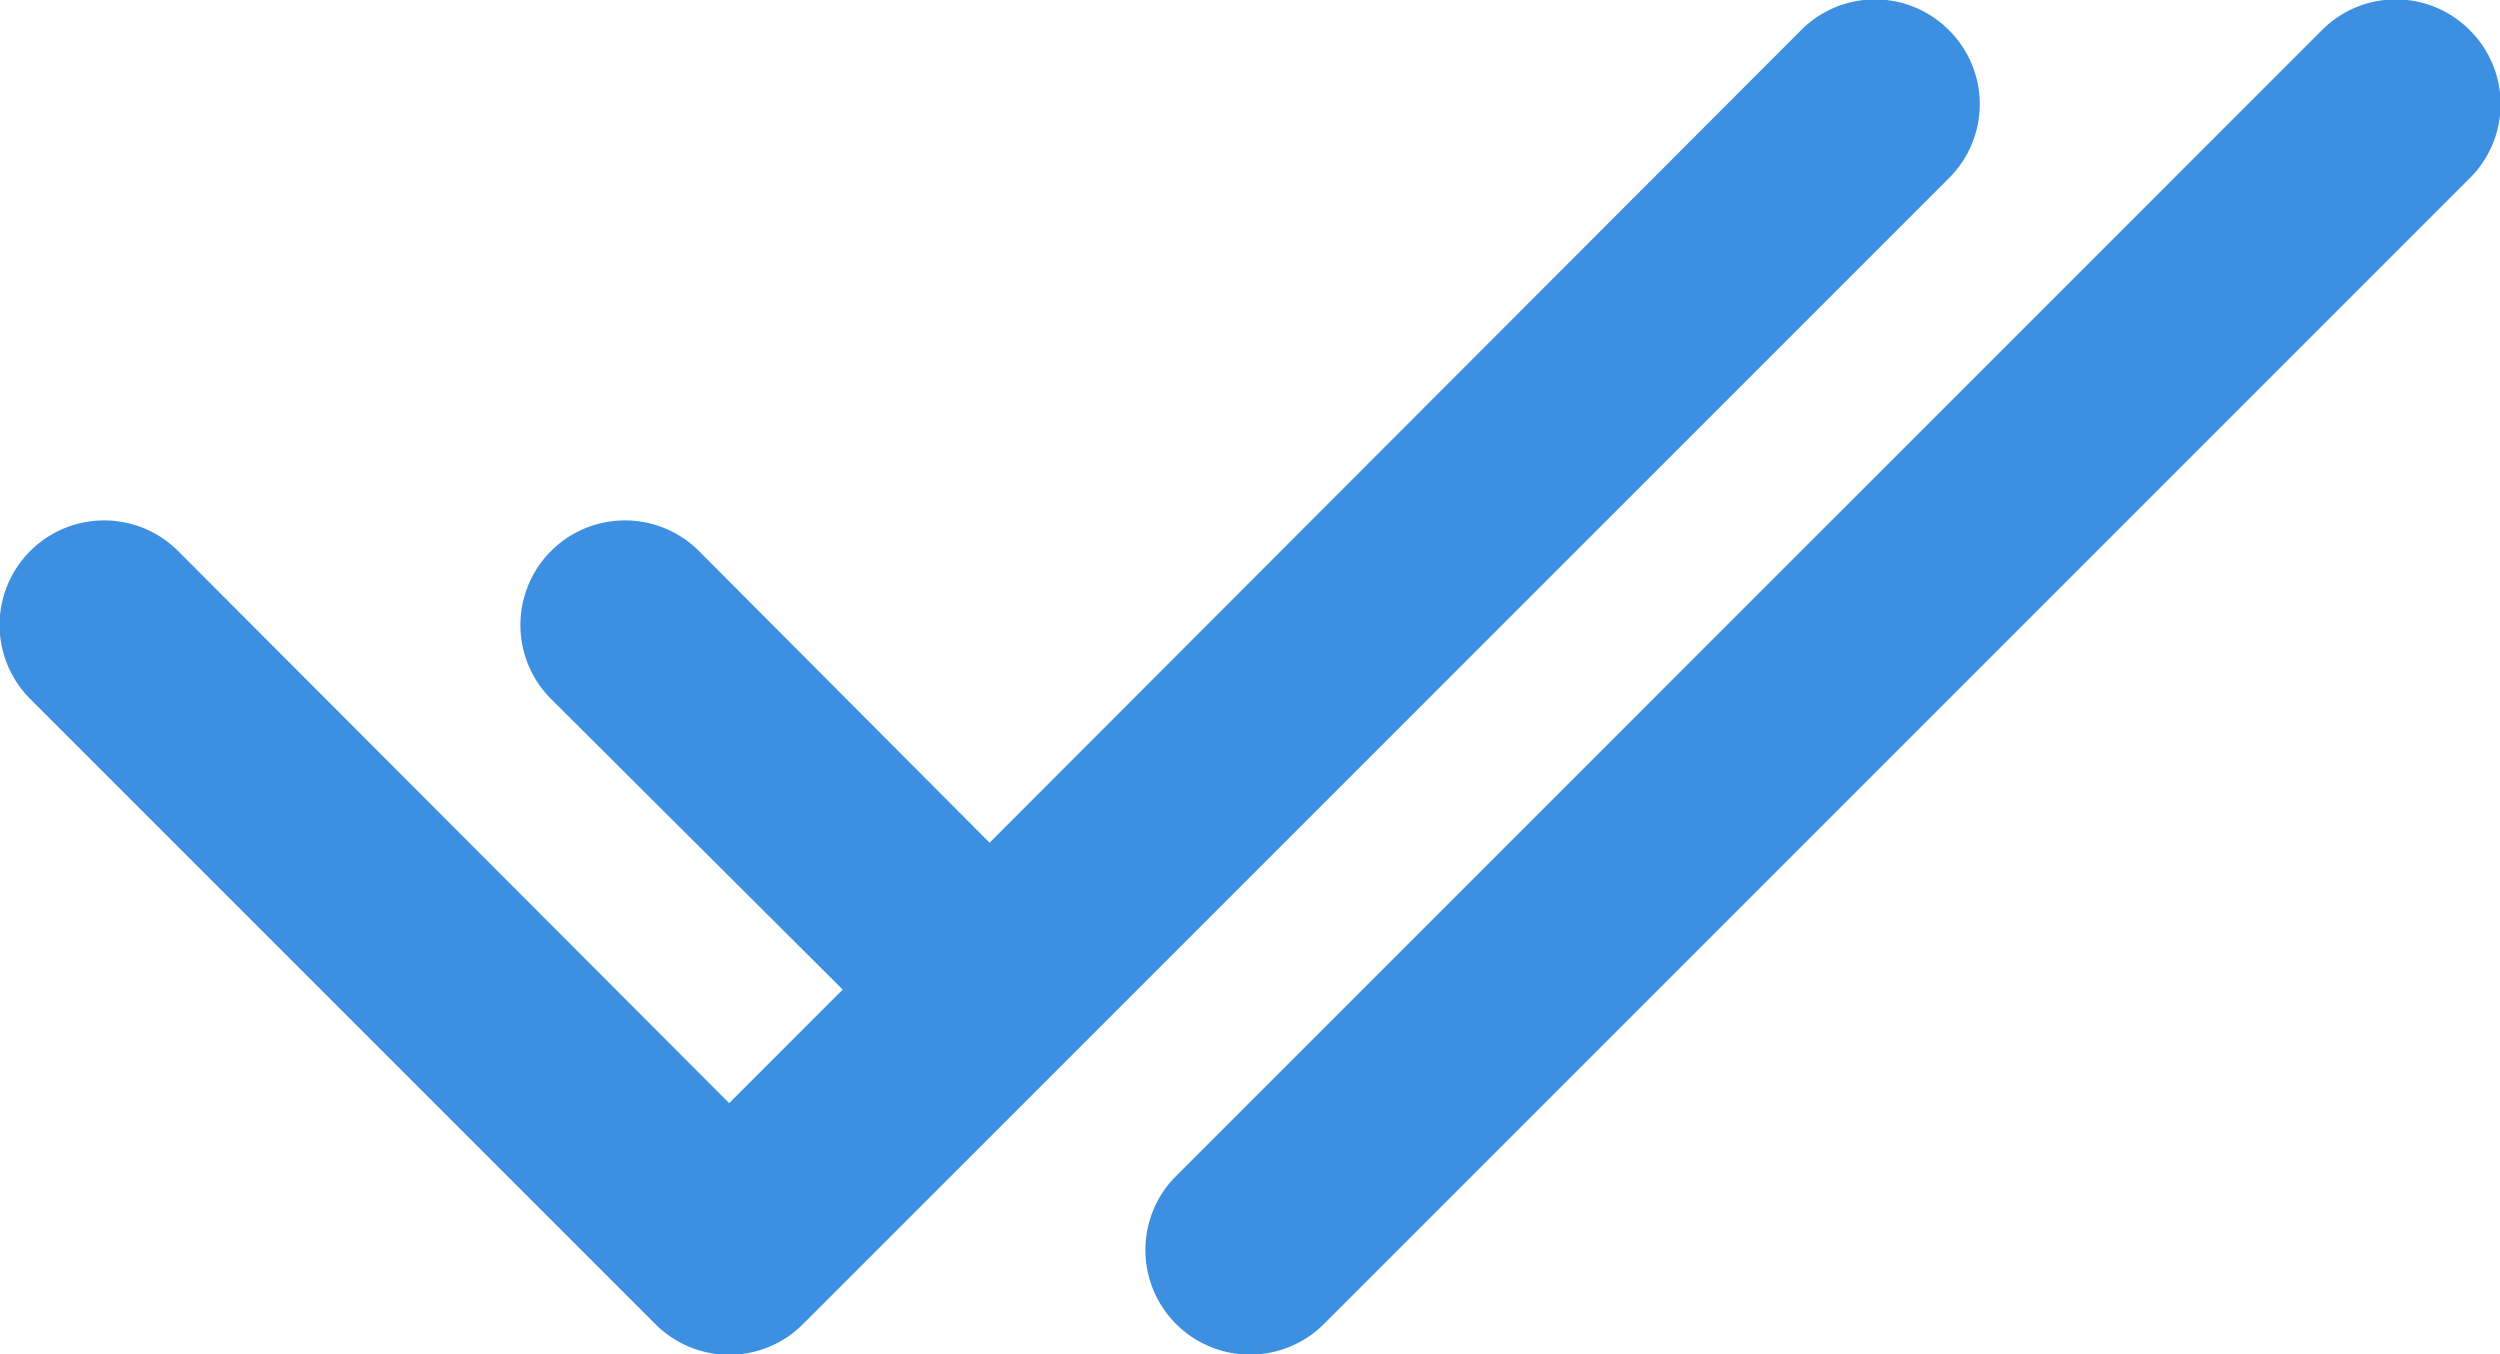 <svg xmlns="http://www.w3.org/2000/svg" viewBox="0 0 24 13"><defs><style>.cls-1{fill:#3c8fe1;fill-rule:evenodd;}</style></defs><title>Asset 5</title><g id="Layer_2" data-name="Layer 2"><g id="Icons_Pro" data-name="Icons Pro"><g id="Two_pixel_line" data-name="Two pixel line"><g id="_9._Communication" data-name="9. Communication"><path class="cls-1" d="M23.71.29a1,1,0,0,1,0,1.42l-11,11a1,1,0,0,1-1.42-1.42l11-11A1,1,0,0,1,23.71.29Zm-5,0a1,1,0,0,1,0,1.42l-11,11a1,1,0,0,1-1.42,0l-6-6A1,1,0,0,1,1.71,5.29L7,10.59,8.09,9.5,5.29,6.71A1,1,0,0,1,6.71,5.29L9.5,8.09,17.29.29A1,1,0,0,1,18.71.29Z"/></g></g></g></g></svg>
